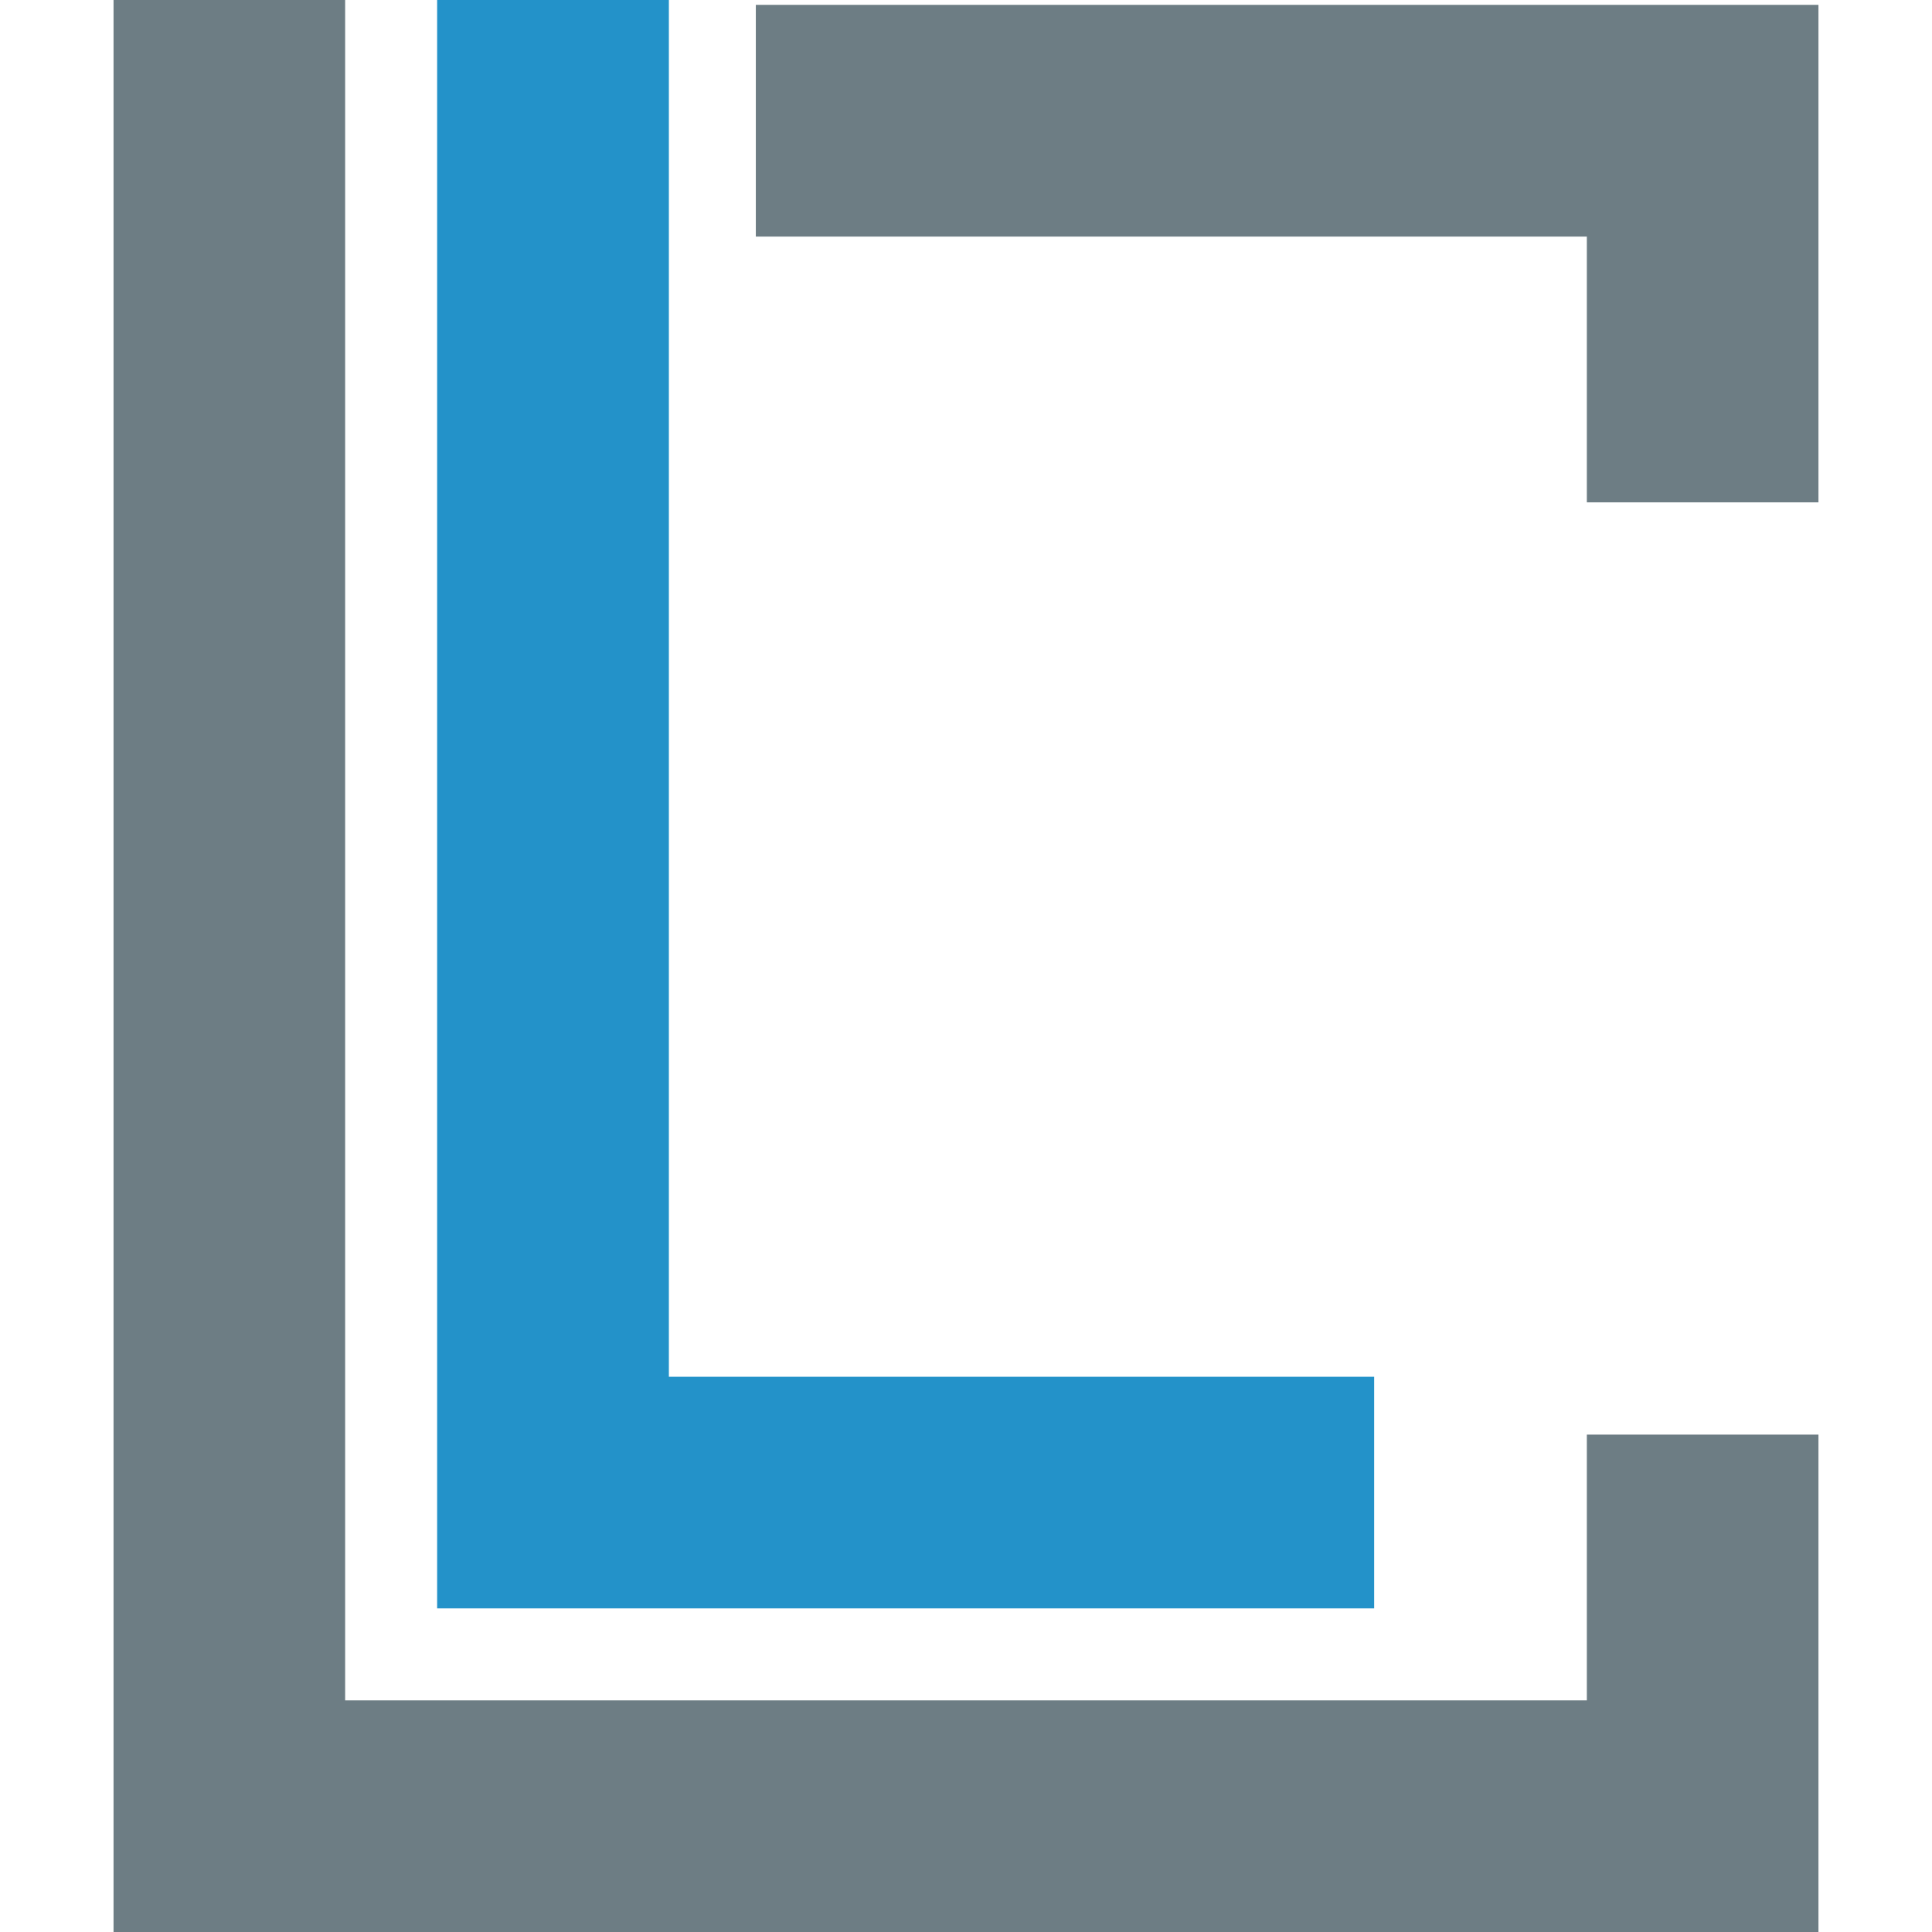 <?xml version="1.0" encoding="UTF-8" standalone="no"?>
<svg
   xml:space="preserve"
   width="60"
   height="60"
   style="clip-rule:evenodd;fill-rule:evenodd;image-rendering:optimizeQuality;shape-rendering:geometricPrecision;text-rendering:geometricPrecision"
   viewBox="0 0 60 60"
   version="1.1"
   id="svg2"
   sodipodi:docname="libreriacad.svg"
   inkscape:version="1.4 (e7c3feb, 2024-10-09)"
   xmlns:inkscape="http://www.inkscape.org/namespaces/inkscape"
   xmlns:sodipodi="http://sodipodi.sourceforge.net/DTD/sodipodi-0.dtd"
   xmlns="http://www.w3.org/2000/svg"
   xmlns:svg="http://www.w3.org/2000/svg"><sodipodi:namedview
   id="namedview2"
   pagecolor="#ffffff"
   bordercolor="#000000"
   borderopacity="0.25"
   inkscape:showpageshadow="2"
   inkscape:pageopacity="0.0"
   inkscape:pagecheckerboard="0"
   inkscape:deskcolor="#d1d1d1"
   inkscape:zoom="10.480139"
   inkscape:cx="52.289385"
   inkscape:cy="31.488133"
   inkscape:window-width="1920"
   inkscape:window-height="1011"
   inkscape:window-x="0"
   inkscape:window-y="32"
   inkscape:window-maximized="1"
   inkscape:current-layer="Capa_x0020_1" />
 <defs
   id="defs1">
  <style
   type="text/css"
   id="style1">
   <![CDATA[
    .fil1 {fill:#2392C9}
    .fil0 {fill:#6D7D84}
   ]]>
  </style>
 
   
   
  
    
    
    
   </defs>
 <g
   id="Capa_x0020_1"
   inkscape:label="Capa 1"
   inkscape:groupmode="layer">
  <polygon
   id="_194426504"
   class="fil0"
   points="17.947,17.038 17.947,15.085 19.649,15.085 19.649,18.741 7.12,18.741 7.12,4.542 8.822,4.542 8.822,17.038 "
   transform="matrix(4.226,0,0,4.226,-26.563,-19.196)" /><polygon
   id="_194426552"
   class="fil1"
   points="9.498,16.362 9.498,4.542 11.201,4.542 11.201,14.66 16.384,14.66 16.384,16.362 "
   transform="matrix(4.226,0,0,4.226,-26.563,-19.196)" /><polygon
   id="_194426936"
   class="fil0"
   points="17.947,8.234 17.947,6.281 11.84,6.281 11.84,4.578 19.649,4.578 19.649,8.234 "
   transform="matrix(4.226,0,0,4.226,-26.563,-19.196)" />
 </g>
</svg>
